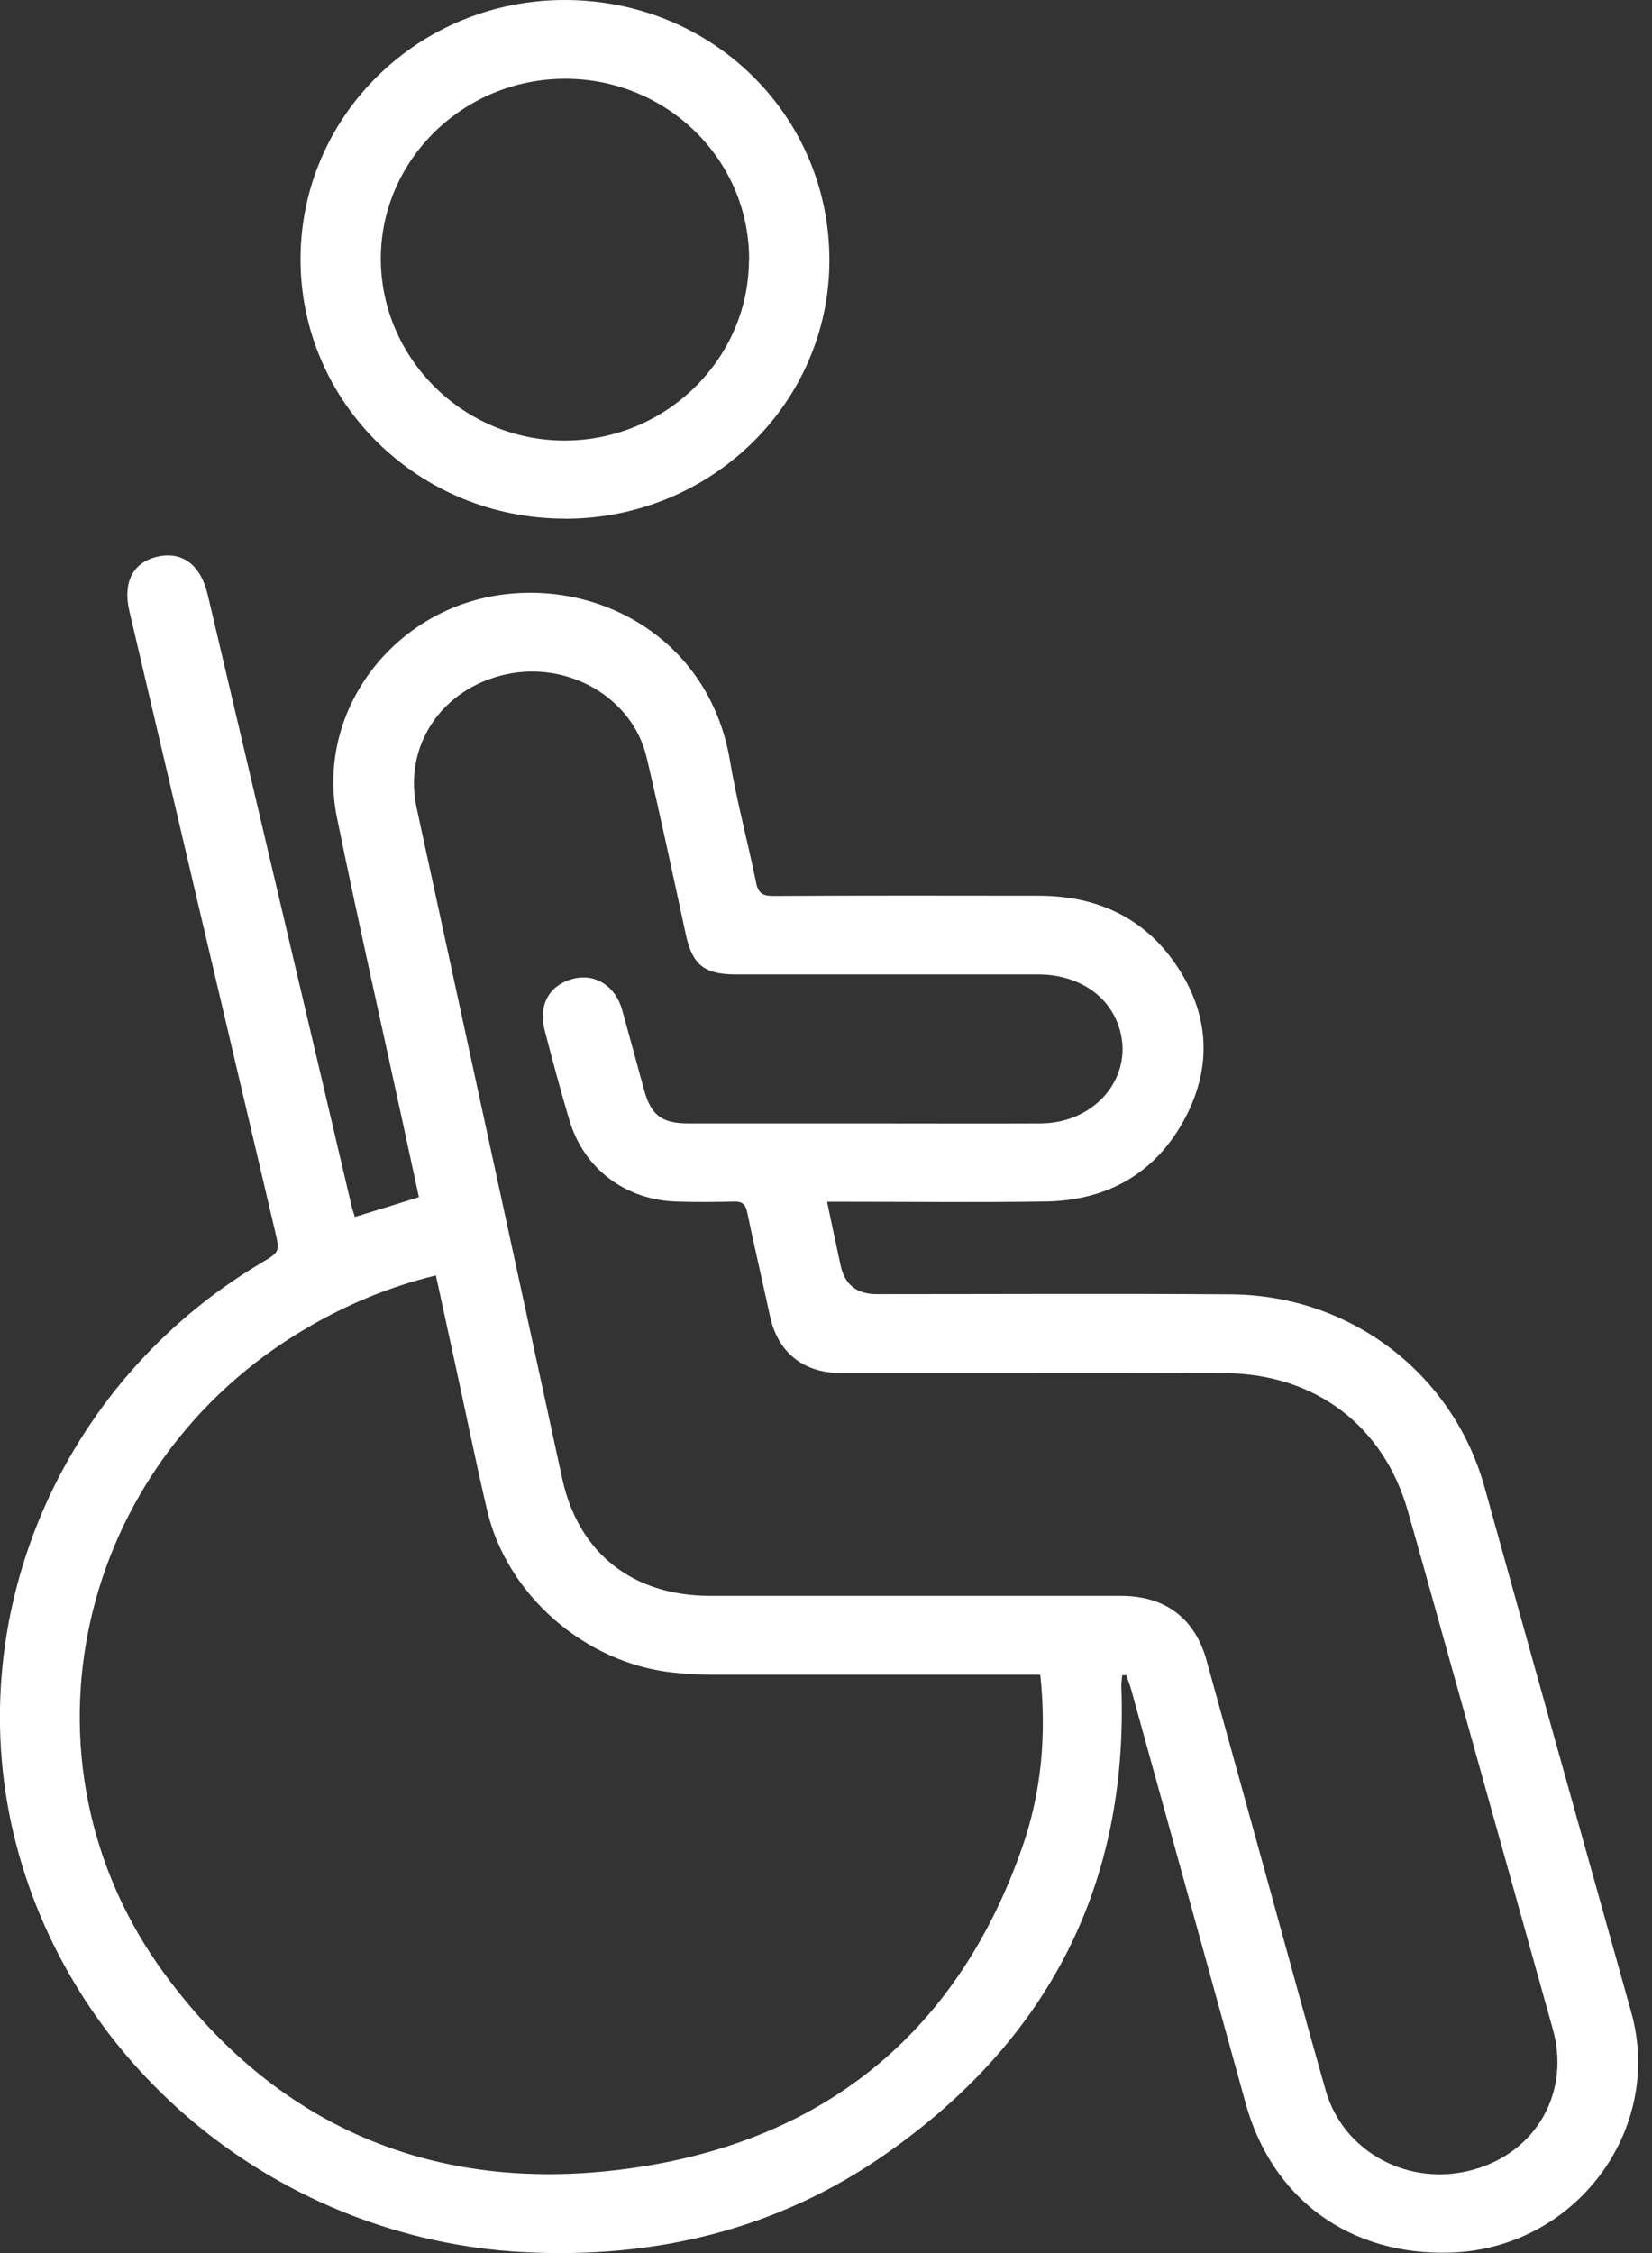 <svg width="33" height="45" viewBox="0 0 33 45" fill="none" xmlns="http://www.w3.org/2000/svg">
<rect x="0" y="0" width="33" height="45" fill="#333333" stroke="none"/>
<g clip-path="url(#clip0_108_156)">
<path d="M7.09 24.305C7.522 24.173 7.928 24.049 8.368 23.911C8.267 23.441 8.166 22.976 8.065 22.511C7.618 20.451 7.152 18.393 6.73 16.327C6.311 14.267 7.778 12.254 9.887 11.899C11.954 11.548 14.172 12.762 14.581 15.191C14.718 16.009 14.938 16.815 15.104 17.631C15.148 17.844 15.238 17.895 15.45 17.895C17.215 17.885 18.98 17.887 20.744 17.89C21.886 17.89 22.83 18.309 23.477 19.247C24.157 20.23 24.227 21.292 23.668 22.341C23.089 23.426 22.129 23.98 20.881 23.998C19.546 24.018 18.209 24.003 16.873 24.003H16.521C16.617 24.453 16.703 24.867 16.793 25.281C16.876 25.66 17.117 25.849 17.515 25.848C19.872 25.848 22.232 25.835 24.589 25.852C26.988 25.87 29.027 27.441 29.656 29.707C30.316 32.088 30.983 34.463 31.648 36.842C31.959 37.957 32.272 39.072 32.585 40.188C33.242 42.538 31.475 44.903 28.993 44.99C26.975 45.061 25.415 43.93 24.884 42.014C24.121 39.253 23.355 36.493 22.592 33.731C22.566 33.638 22.527 33.546 22.496 33.455C22.47 33.455 22.444 33.46 22.416 33.46C22.411 33.533 22.398 33.61 22.4 33.683C22.545 37.632 20.946 40.747 17.691 43.023C15.528 44.535 13.075 45.122 10.436 44.98C5.643 44.718 1.506 41.384 0.323 36.836C-0.833 32.385 1.17 27.629 5.214 25.227C5.594 25.001 5.592 25.004 5.491 24.577C4.52 20.456 3.553 16.332 2.585 12.209C2.448 11.627 2.657 11.23 3.146 11.118C3.643 11.007 4.008 11.281 4.148 11.873C4.916 15.136 5.685 18.4 6.453 21.663C6.645 22.481 6.836 23.299 7.03 24.117C7.043 24.173 7.067 24.229 7.09 24.308V24.305ZM17.254 22.438C18.434 22.438 19.614 22.443 20.791 22.438C21.916 22.43 22.682 21.459 22.343 20.486C22.126 19.859 21.515 19.465 20.744 19.462C18.726 19.462 16.708 19.462 14.692 19.462C14.069 19.462 13.83 19.267 13.701 18.67C13.445 17.488 13.194 16.307 12.917 15.128C12.638 13.936 11.352 13.192 10.097 13.471C8.816 13.758 8.055 14.899 8.322 16.134C9.292 20.601 10.26 25.065 11.23 29.529C11.553 31.018 12.635 31.874 14.19 31.874C16.925 31.874 19.658 31.874 22.393 31.874C23.272 31.874 23.867 32.321 24.098 33.15C24.494 34.57 24.884 35.993 25.278 37.413C25.679 38.859 26.07 40.307 26.481 41.75C26.835 42.993 28.158 43.694 29.439 43.333C30.694 42.98 31.369 41.783 31.02 40.533C30.158 37.454 29.299 34.372 28.437 31.292C28.336 30.929 28.233 30.566 28.129 30.202C27.648 28.477 26.269 27.43 24.442 27.425C21.891 27.418 19.339 27.425 16.791 27.423C16.045 27.423 15.538 27.006 15.383 26.295C15.233 25.599 15.07 24.907 14.925 24.209C14.891 24.049 14.824 23.995 14.664 24C14.288 24.008 13.913 24.011 13.538 24C12.498 23.975 11.662 23.347 11.372 22.367C11.196 21.775 11.036 21.177 10.881 20.58C10.746 20.065 10.979 19.663 11.463 19.546C11.903 19.44 12.301 19.701 12.433 20.187C12.578 20.715 12.723 21.246 12.868 21.775C13.005 22.273 13.22 22.438 13.748 22.438C14.917 22.438 16.089 22.438 17.259 22.438H17.254ZM20.781 33.45C20.646 33.45 20.543 33.45 20.439 33.45C18.377 33.45 16.317 33.45 14.255 33.45C13.986 33.45 13.714 33.434 13.445 33.406C11.685 33.218 10.123 31.856 9.729 30.159C9.501 29.181 9.302 28.2 9.087 27.22C8.963 26.643 8.836 26.069 8.707 25.474C7.773 25.7 6.927 26.056 6.13 26.523C1.511 29.227 0.16 35.162 3.284 39.42C5.594 42.566 8.831 43.872 12.715 43.29C16.566 42.713 19.166 40.513 20.429 36.869C20.806 35.779 20.905 34.644 20.781 33.455V33.45Z" fill="white"/>
<path d="M11.284 10.359C8.363 10.359 6.003 8.042 6.003 5.176C6.006 2.307 8.368 -0.005 11.29 8.3602e-06C14.234 0.005 16.573 2.312 16.568 5.206C16.563 8.054 14.2 10.361 11.287 10.361L11.284 10.359ZM14.964 5.188C14.969 3.191 13.326 1.573 11.29 1.573C9.266 1.573 7.613 3.184 7.607 5.158C7.605 7.165 9.269 8.809 11.295 8.799C13.31 8.789 14.956 7.168 14.961 5.191L14.964 5.188Z" fill="white"/>
</g>
<defs>
<clipPath id="clip0_108_156">
<rect width="32.727" height="45" fill="white"/>
</clipPath>
</defs>
</svg>
